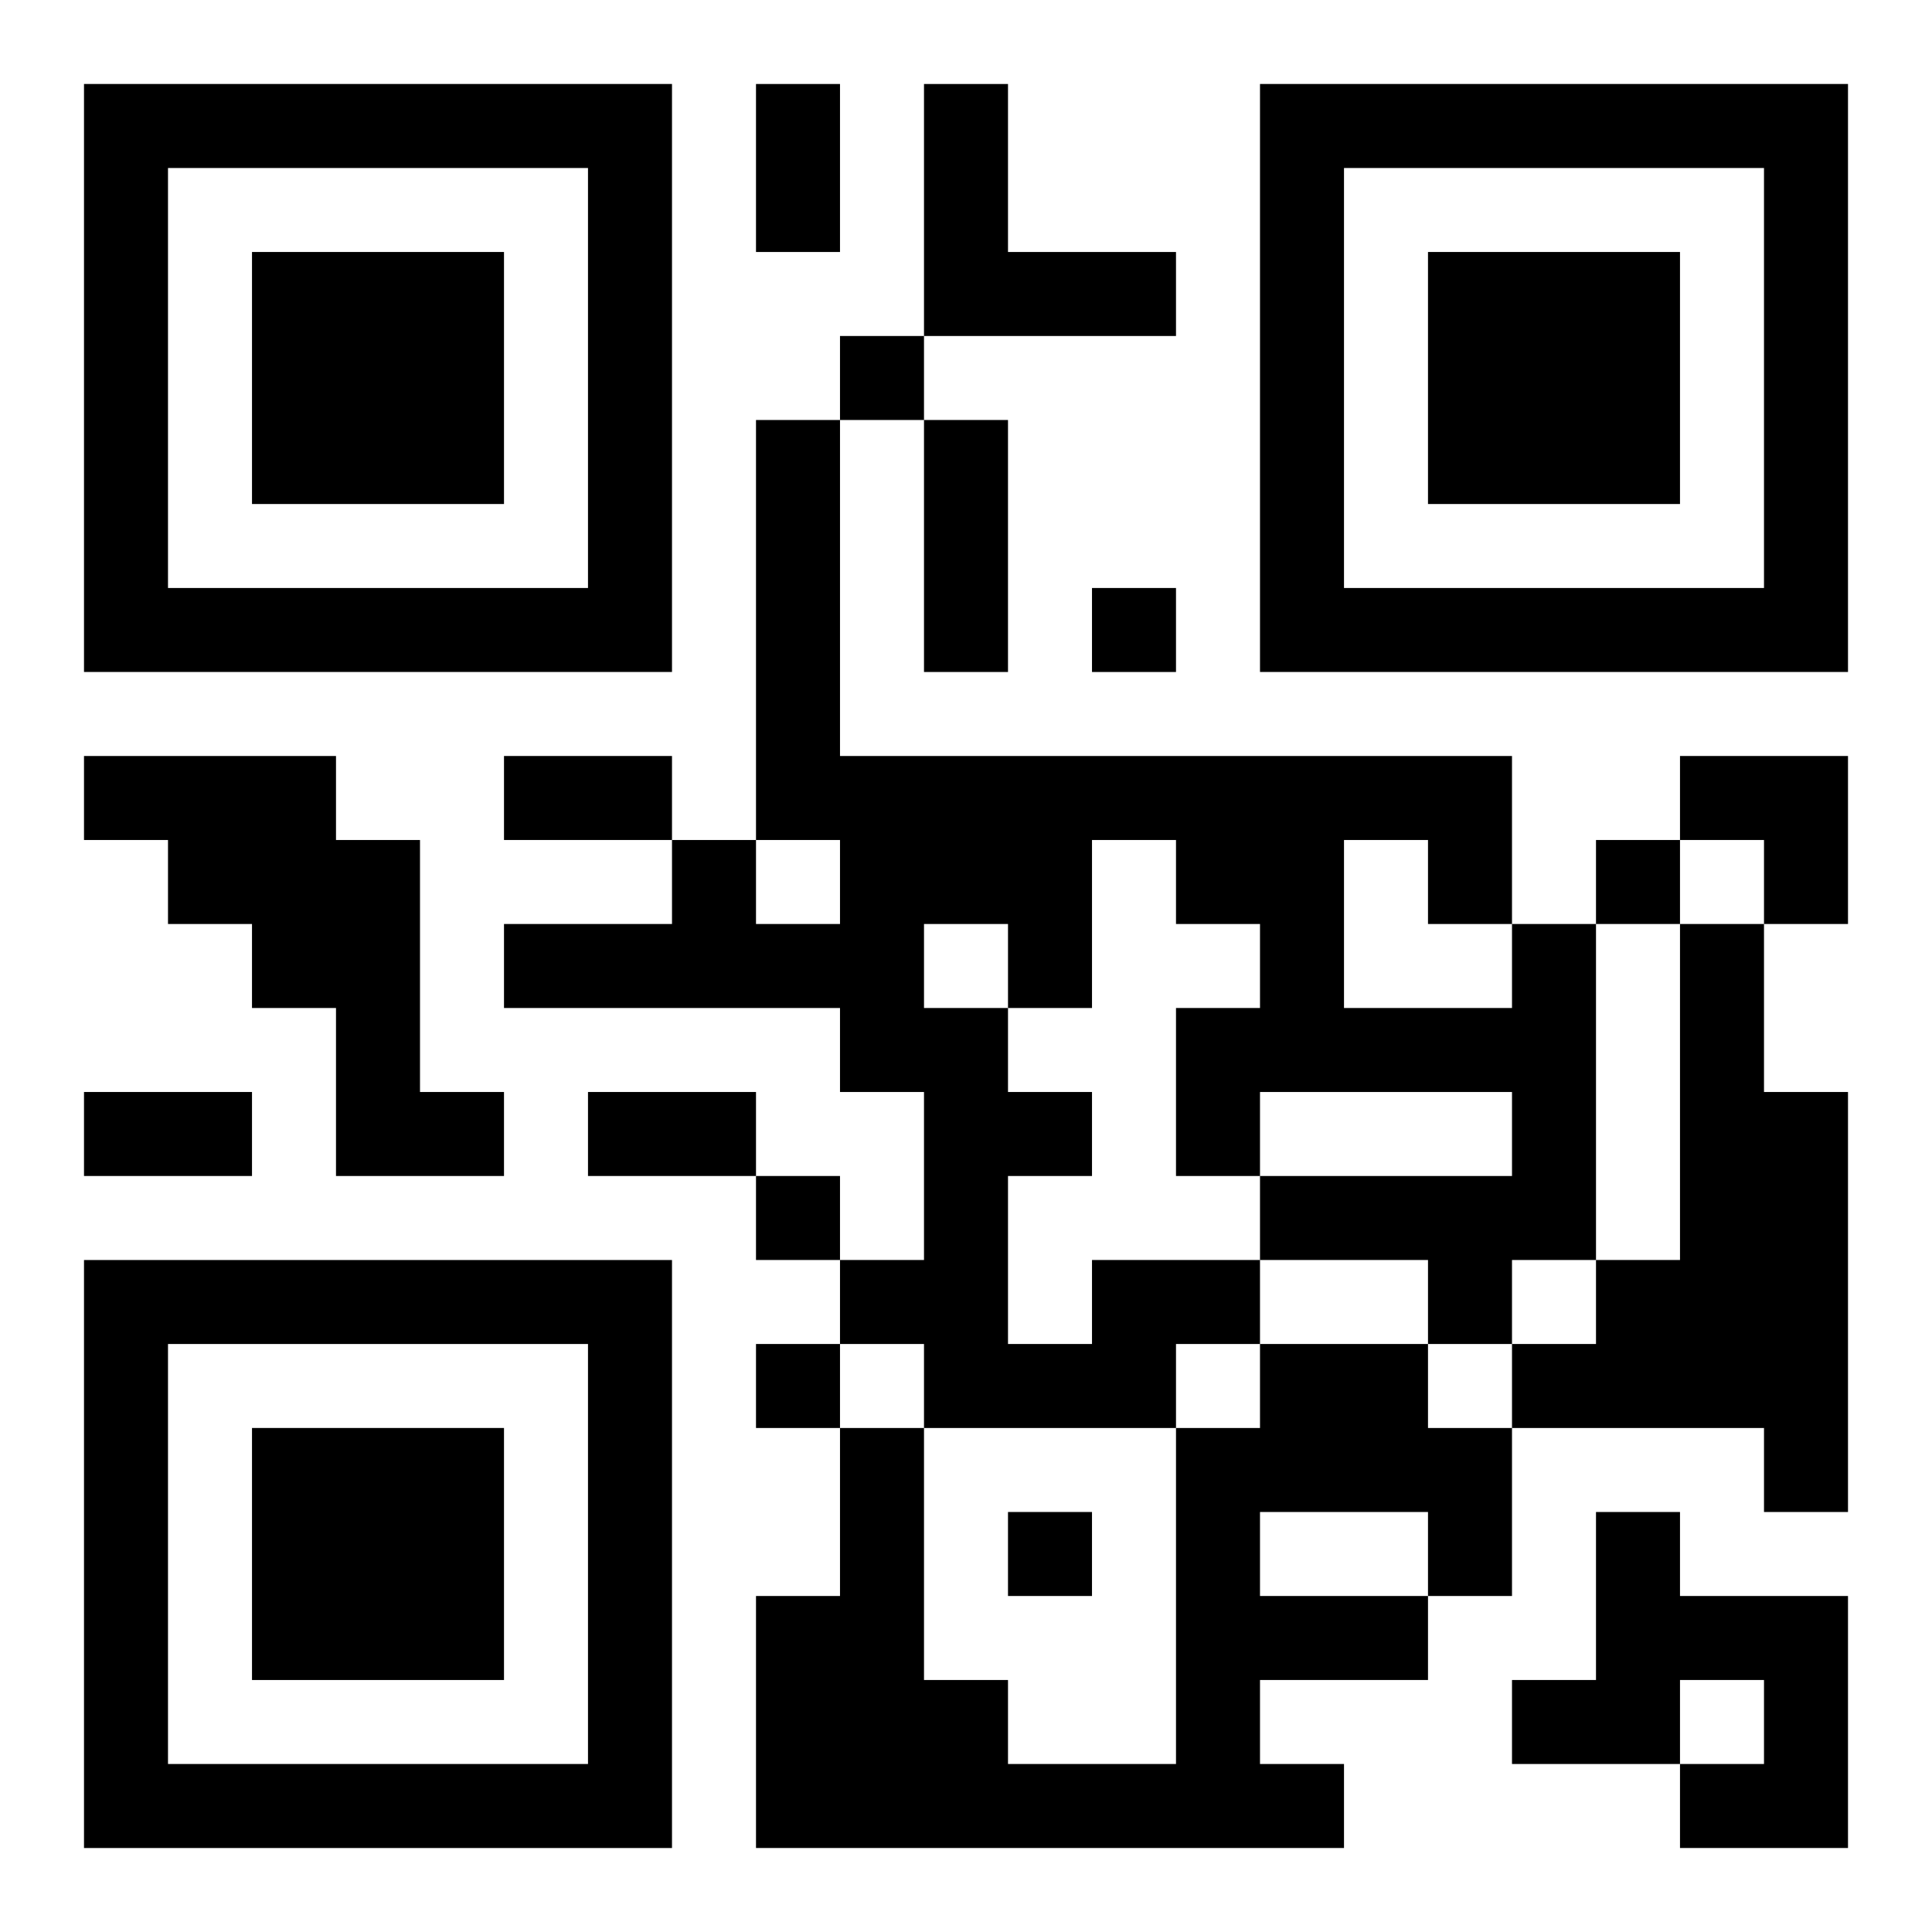 <?xml version="1.0" encoding="UTF-8"?>
<svg width="250" height="250" baseProfile="full" version="1.1" viewBox="-1 -1 23 23" xmlns="http://www.w3.org/2000/svg" xmlns:xlink="http://www.w3.org/1999/xlink"><symbol id="a"><path d="m0 7v7h7v-7h-7zm1 1h5v5h-5v-5zm1 1v3h3v-3h-3z"/></symbol><use y="-7" xlink:href="#a"/><use y="7" xlink:href="#a"/><use x="14" y="-7" xlink:href="#a"/><path d="m10 0h1v2h2v1h-3v-3m-10 8h3v1h1v3h1v1h-2v-2h-1v-1h-1v-1h-1v-1m19 2h1v2h1v5h-1v-1h-3v-1h1v-1h1v-4m-7 4h2v1h-1v1h-3v-1h-1v-1h1v-2h-1v-1h-4v-1h2v-1h1v1h1v-1h-1v-5h1v4h8v2h1v4h-1v1h-1v-1h-2v-1h3v-1h-3v1h-1v-2h1v-1h-1v-1h-1v2h-1v1h1v1h-1v2h1v-1m3-5v2h2v-1h-1v-1h-1m-5 1v1h1v-1h-1m4 5h2v1h1v2h-1v1h-2v1h1v1h-7v-3h1v-2h1v3h1v1h2v-4h1v-1m0 2v1h2v-1h-2m4 0h1v1h2v3h-2v-1h1v-1h-1v1h-2v-1h1v-2m-9-14v1h1v-1h-1m3 3v1h1v-1h-1m6 3v1h1v-1h-1m-10 4v1h1v-1h-1m0 2v1h1v-1h-1m3 2v1h1v-1h-1m-3-17h1v2h-1v-2m2 4h1v3h-1v-3m-5 4h2v1h-2v-1m-5 4h2v1h-2v-1m6 0h2v1h-2v-1m13-4h2v2h-1v-1h-1z"/></svg>

